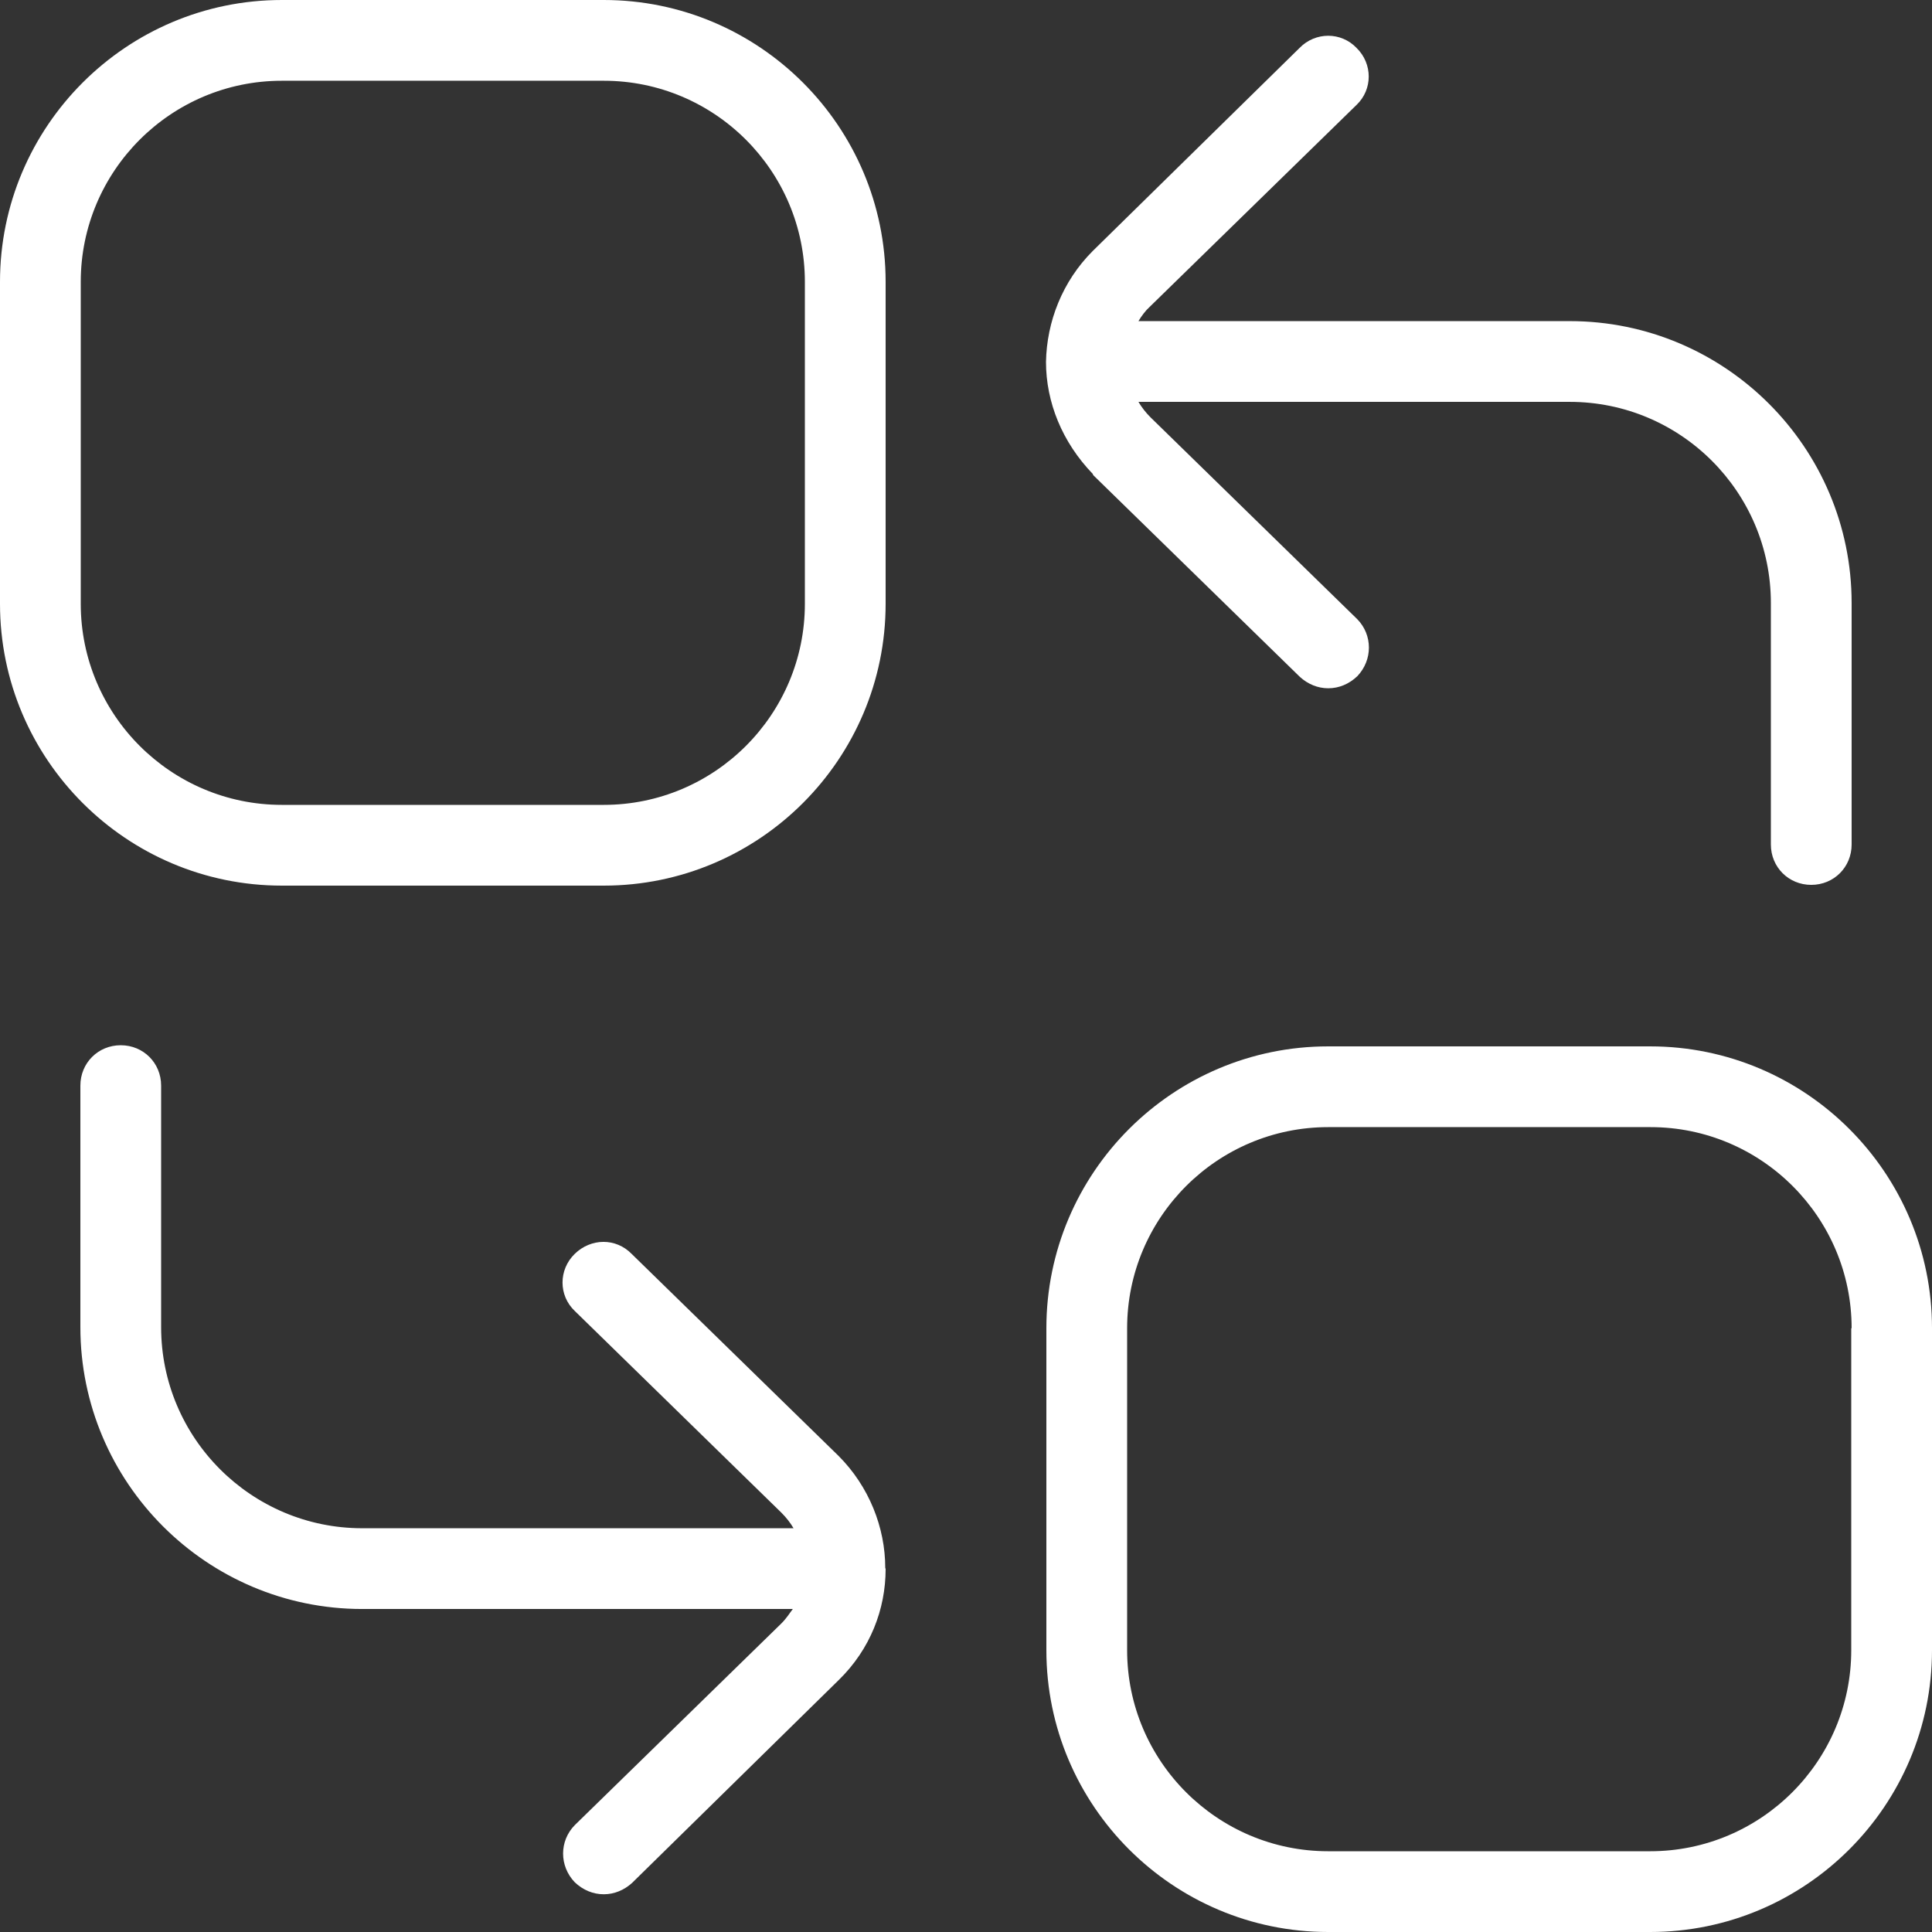 <?xml version="1.0" encoding="UTF-8"?> <svg xmlns="http://www.w3.org/2000/svg" xmlns:xlink="http://www.w3.org/1999/xlink" version="1.1" id="Layer_1" x="0px" y="0px" viewBox="0 0 512 512" style="enable-background:new 0 0 512 512;" xml:space="preserve"><rect x="0" y="0" width="512" height="512" fill="#333333" stroke="none"/> <style type="text/css"> .st0{fill:#FFFFFF;} </style> <path class="st0" d="M234.7,415.8L234.7,415.8L234.7,415.8c0,10.7-4.1,21.3-12.4,29.4L167.5,499c-2.1,1.9-4.7,3-7.5,3 s-5.5-1.1-7.7-3.2c-4.1-4.3-4.1-10.9,0-15.1l54.8-53.5c1.3-1.3,2.1-2.6,3-3.8H96c-41.2,0-74.7-33.5-74.7-74.7v-64 c0-6,4.7-10.7,10.7-10.7s10.7,4.7,10.7,10.7v64c0,29.4,23.9,53.3,53.3,53.3h114.3c-0.9-1.5-1.9-2.8-3.2-4.1l-54.8-53.5 c-4.3-4.1-4.3-10.9,0-15.1s10.9-4.3,15.1,0l54.8,53.5c8.1,8.1,12.4,19,12.4,29.7L234.7,415.8z M289.7,125.9l54.8,53.5 c2.1,1.9,4.7,3,7.5,3c2.8,0,5.5-1.1,7.7-3.2c4.1-4.3,4.1-10.9,0-15.1l-54.8-53.5c-1.3-1.3-2.3-2.6-3.2-4.1H416 c29.4,0,53.3,23.9,53.3,53.3v64c0,6,4.7,10.7,10.7,10.7c6,0,10.7-4.7,10.7-10.7v-64c0-41.2-33.5-74.7-74.7-74.7H301.7 c0.9-1.5,1.9-2.8,3-3.8l54.8-53.5c4.3-4.1,4.3-10.9,0-15.1c-4.1-4.3-10.9-4.3-15.1,0l-54.8,53.8c-8.1,8.1-12.2,18.8-12.4,29.4l0,0 l0,0c0,10.7,4.3,21.3,12.4,29.7L289.7,125.9z M512,352v85.3c0,41.2-33.5,74.7-74.7,74.7H352c-41.2,0-74.7-33.5-74.7-74.7V352 c0-41.2,33.5-74.7,74.7-74.7h85.3C478.5,277.3,512,310.8,512,352z M490.7,352c0-29.4-23.9-53.3-53.3-53.3H352 c-29.4,0-53.3,23.9-53.3,53.3v85.3c0,29.4,23.9,53.3,53.3,53.3h85.3c29.4,0,53.3-23.9,53.3-53.3V352z M234.7,74.7V160 c0,41.2-33.5,74.7-74.7,74.7H74.7C33.5,234.7,0,201.2,0,160V74.7C0,33.5,33.5,0,74.7,0H160C201.2,0,234.7,33.5,234.7,74.7z M213.3,74.7c0-29.4-23.9-53.3-53.3-53.3H74.7c-29.4,0-53.3,23.9-53.3,53.3V160c0,29.4,23.9,53.3,53.3,53.3H160 c29.4,0,53.3-23.9,53.3-53.3V74.7z"></path> </svg> 